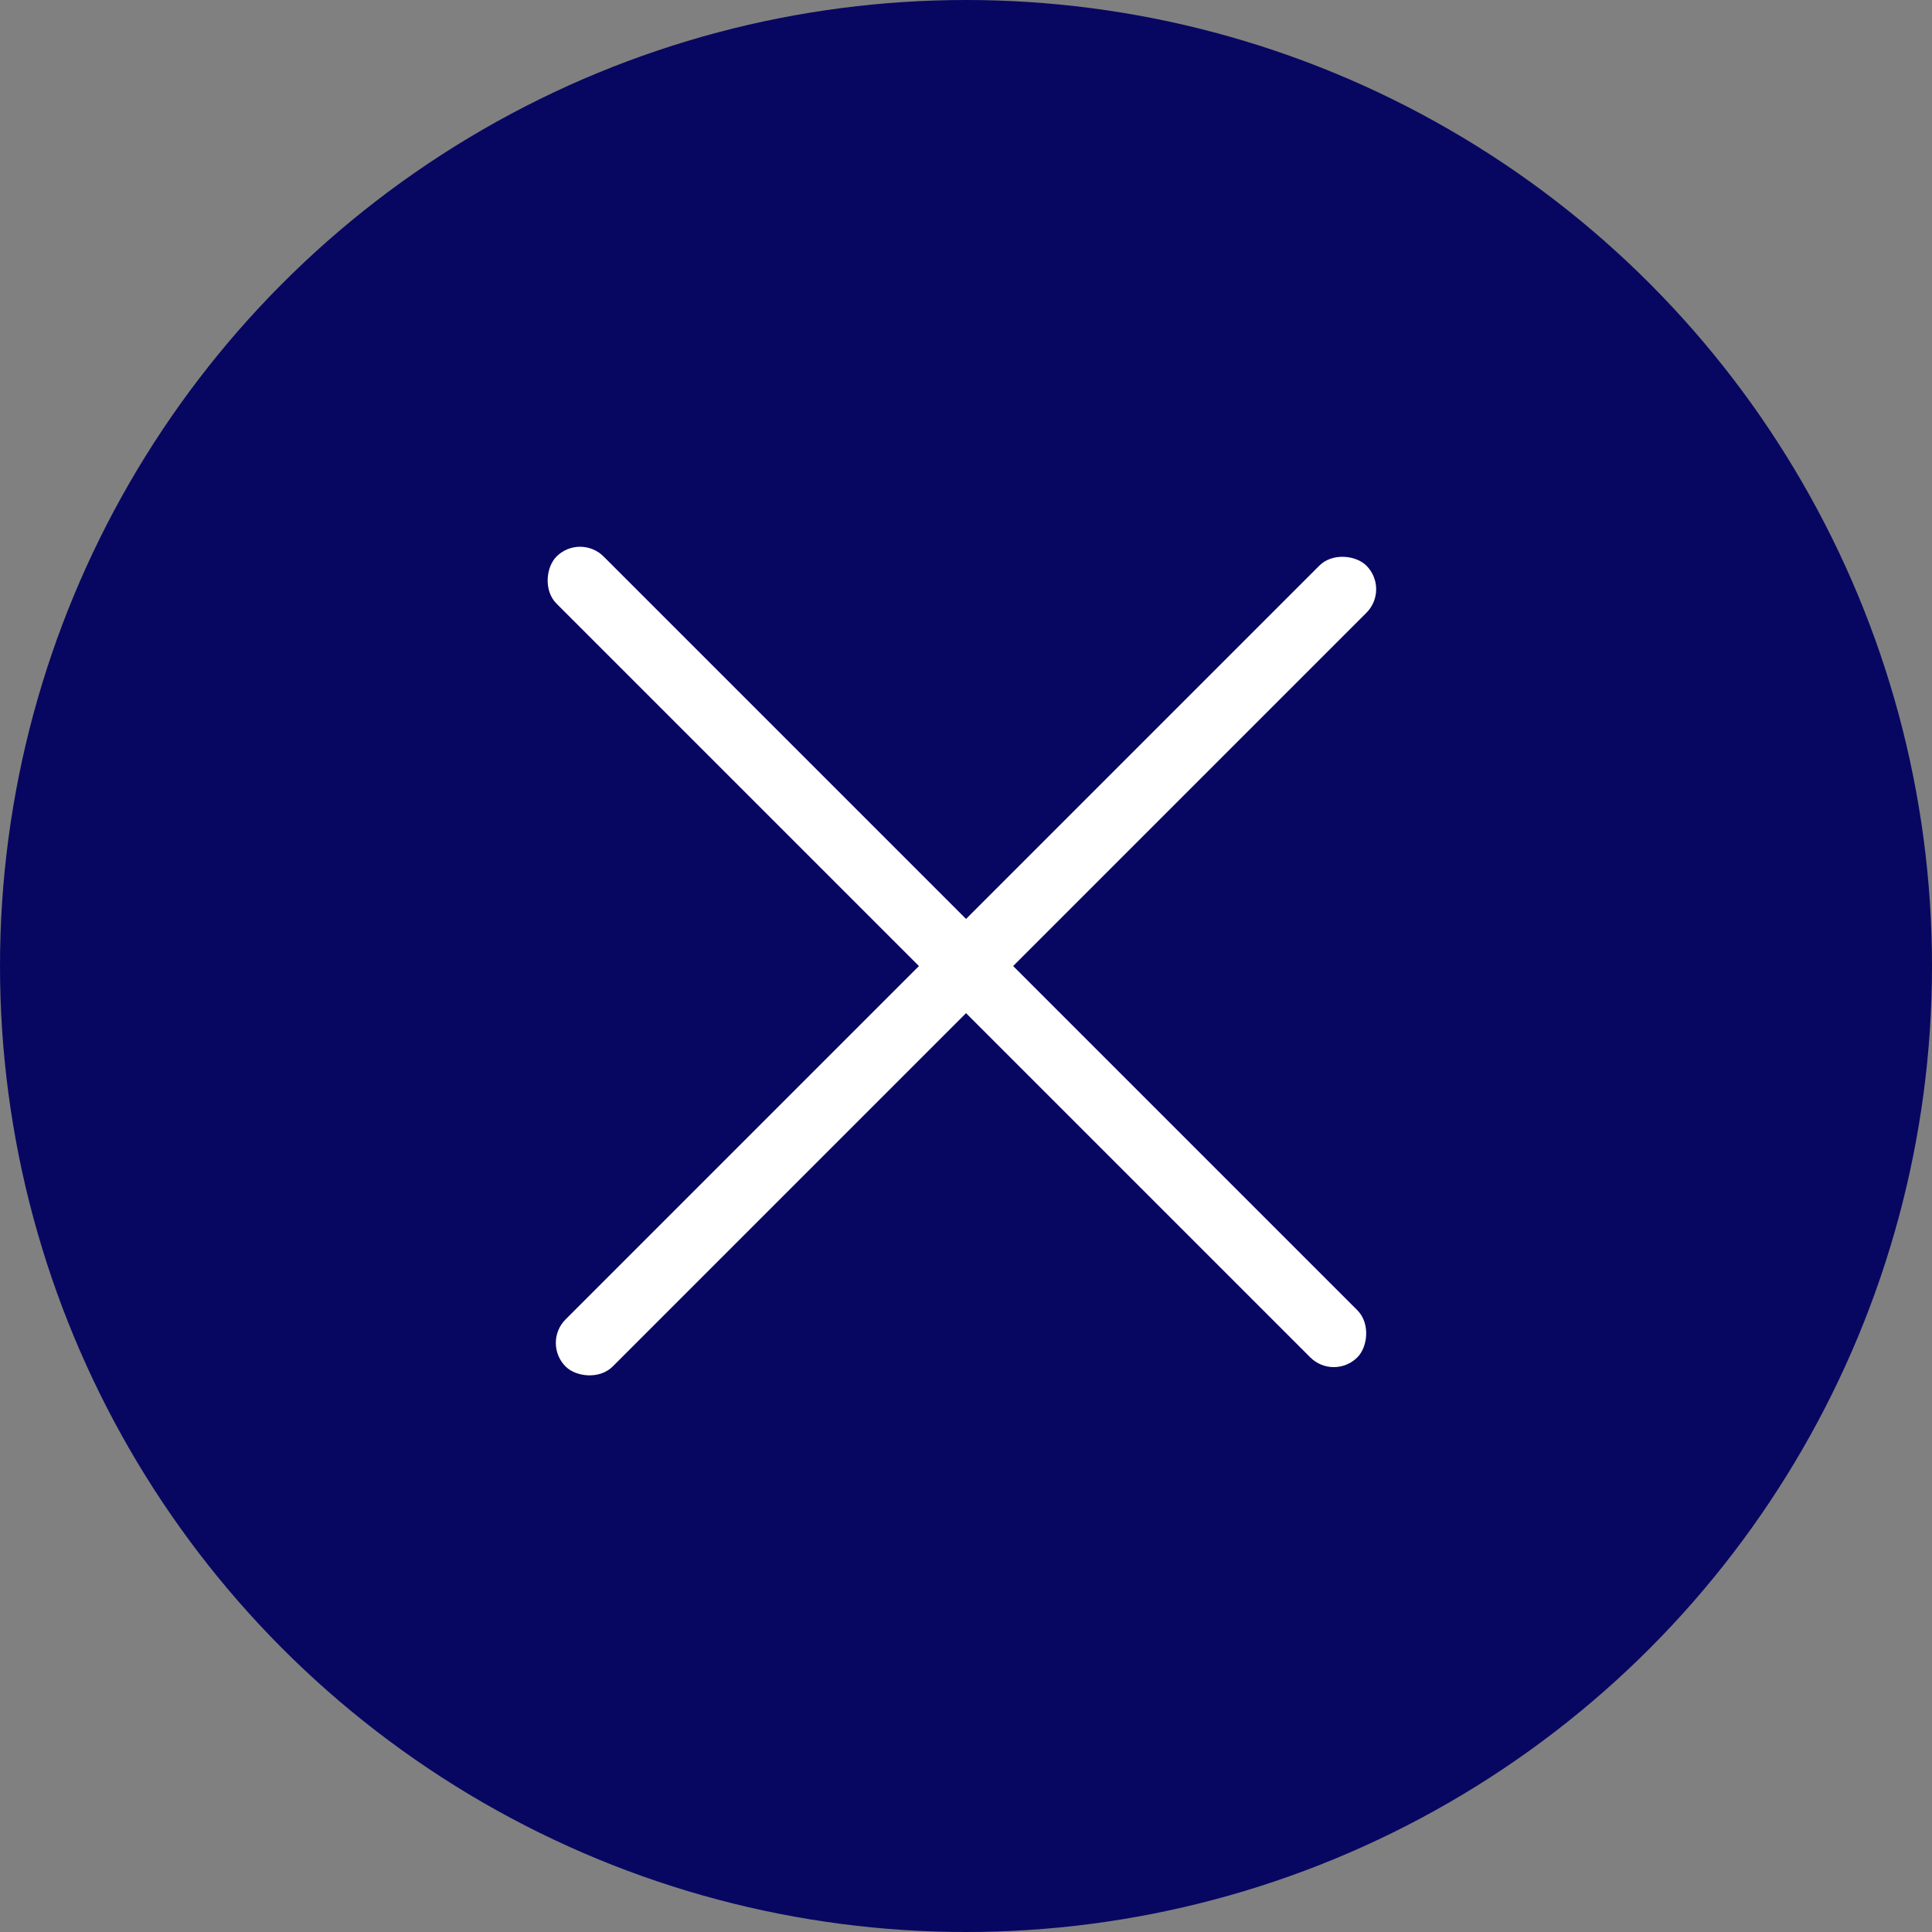 <svg xmlns="http://www.w3.org/2000/svg" width="29" height="29" viewBox="0 0 29 29" fill="none"><rect x="0" y="0" width="29" height="29" fill="#808080" stroke="none"/><circle cx="14.5" cy="14.5" r="14.5" fill="#070762"></circle><rect x="8.136" y="20.158" width="17" height="1" rx="0.5" transform="rotate(-45 8.136 20.158)" fill="white"></rect><rect x="8.707" y="8" width="17" height="1" rx="0.5" transform="rotate(45 8.707 8)" fill="white"></rect></svg>